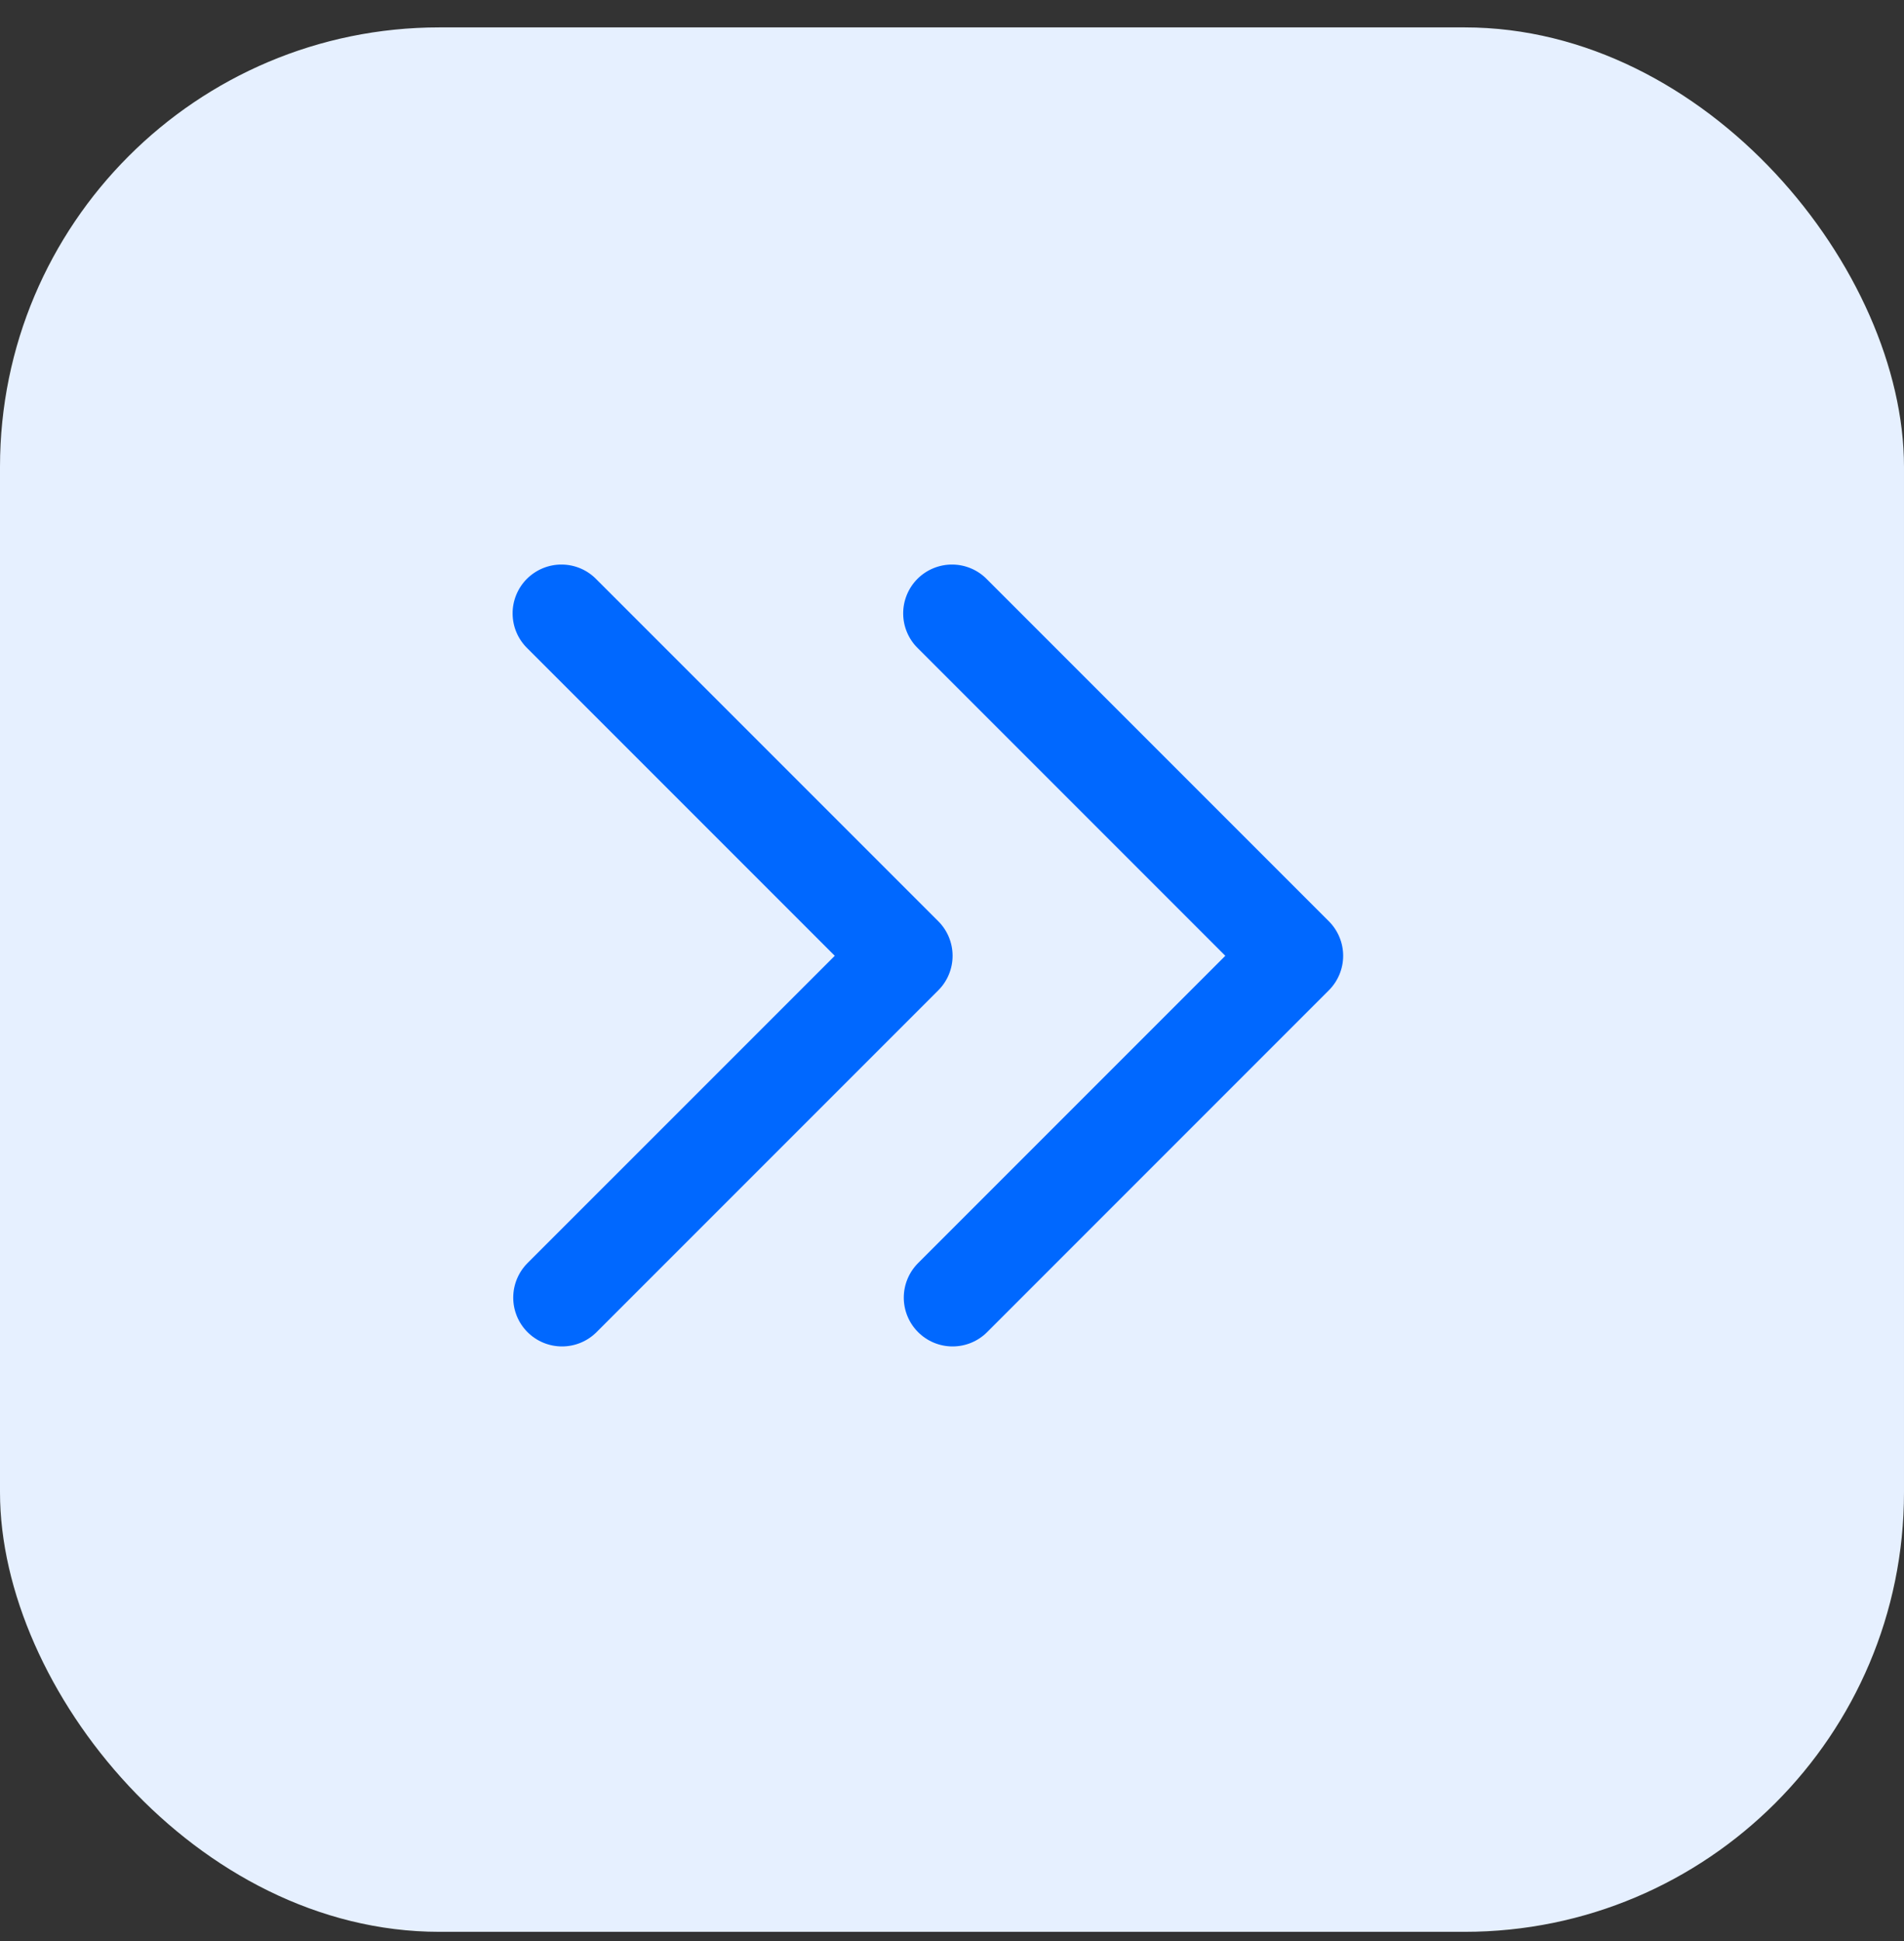<svg width="52" height="53" viewBox="0 0 52 53" fill="none" xmlns="http://www.w3.org/2000/svg">
<rect x="0" y="0" width="52" height="53" fill="#333333" stroke="none"/>
<rect y="0.748" width="52" height="52" rx="12" fill="#E6F0FF"/>
<path d="M25.074 36.374C24.824 36.124 24.683 35.785 24.683 35.431C24.683 35.078 24.824 34.739 25.074 34.488L33.464 26.098L25.074 17.707C24.946 17.584 24.845 17.437 24.775 17.274C24.705 17.112 24.668 16.937 24.667 16.76C24.665 16.583 24.699 16.407 24.766 16.243C24.833 16.079 24.932 15.93 25.057 15.805C25.182 15.68 25.331 15.581 25.495 15.514C25.659 15.447 25.834 15.413 26.011 15.415C26.189 15.416 26.363 15.453 26.526 15.523C26.689 15.593 26.836 15.694 26.959 15.822L36.292 25.155C36.542 25.405 36.683 25.744 36.683 26.098C36.683 26.451 36.542 26.79 36.292 27.04L26.959 36.374C26.709 36.624 26.37 36.764 26.016 36.764C25.663 36.764 25.324 36.624 25.074 36.374Z" fill="#0068FF"/>
<path d="M14.407 36.374C14.157 36.124 14.017 35.785 14.017 35.431C14.017 35.078 14.157 34.739 14.407 34.488L22.798 26.098L14.407 17.707C14.28 17.584 14.178 17.437 14.108 17.274C14.038 17.112 14.002 16.937 14 16.76C13.998 16.583 14.032 16.407 14.099 16.243C14.166 16.079 14.265 15.93 14.39 15.805C14.516 15.68 14.665 15.581 14.828 15.514C14.992 15.447 15.168 15.413 15.345 15.415C15.522 15.416 15.697 15.453 15.86 15.523C16.022 15.593 16.169 15.694 16.292 15.822L25.626 25.155C25.876 25.405 26.016 25.744 26.016 26.098C26.016 26.451 25.876 26.79 25.626 27.04L16.292 36.374C16.042 36.624 15.703 36.764 15.35 36.764C14.996 36.764 14.657 36.624 14.407 36.374Z" fill="#0068FF"/>
</svg>
